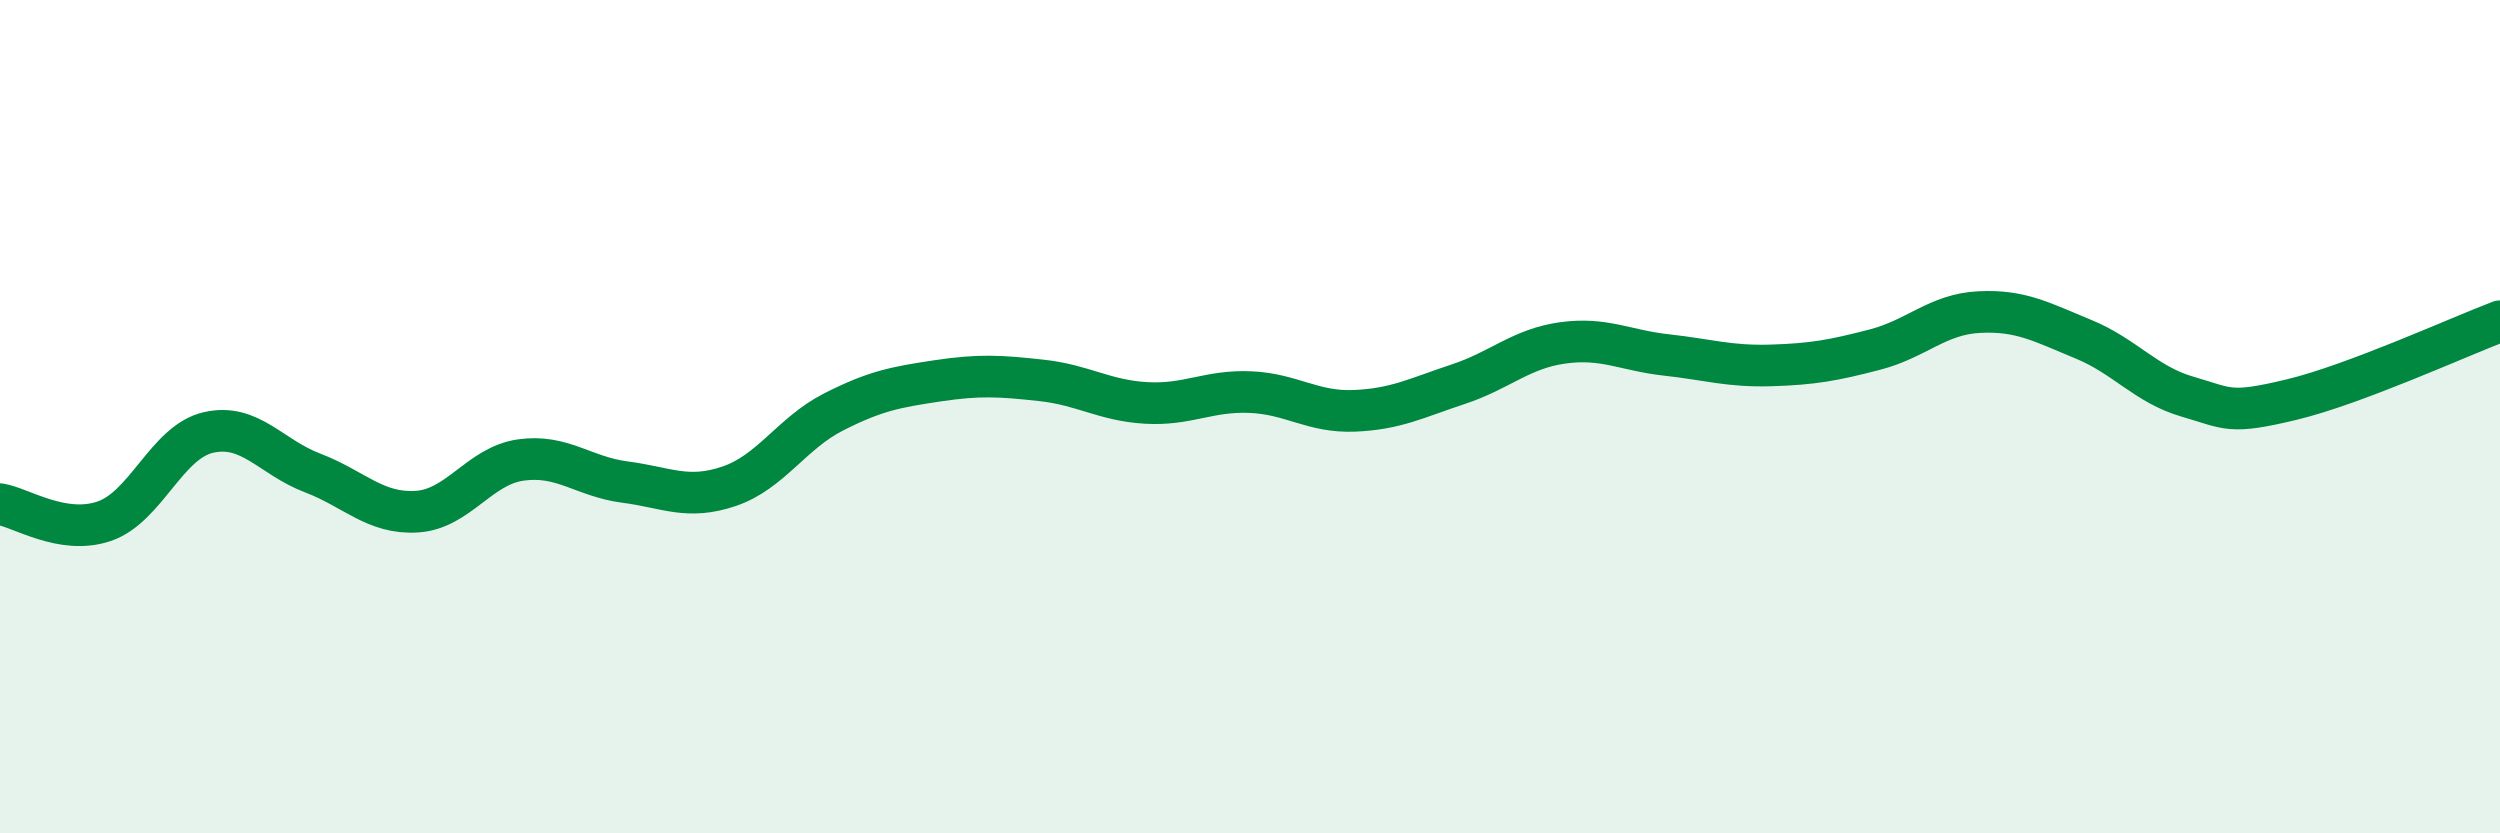 
    <svg width="60" height="20" viewBox="0 0 60 20" xmlns="http://www.w3.org/2000/svg">
      <path
        d="M 0,12.1 C 0.5,12.18 1.5,12.85 2.5,12.51 C 3.5,12.17 4,10.61 5,10.38 C 6,10.15 6.5,10.97 7.5,11.35 C 8.5,11.73 9,12.34 10,12.28 C 11,12.22 11.5,11.18 12.5,11.04 C 13.5,10.9 14,11.44 15,11.57 C 16,11.7 16.5,12.01 17.5,11.67 C 18.5,11.33 19,10.4 20,9.89 C 21,9.38 21.5,9.29 22.5,9.14 C 23.5,8.99 24,9.02 25,9.13 C 26,9.24 26.5,9.61 27.5,9.67 C 28.5,9.73 29,9.37 30,9.41 C 31,9.45 31.5,9.9 32.5,9.86 C 33.5,9.82 34,9.55 35,9.22 C 36,8.89 36.5,8.37 37.5,8.23 C 38.5,8.09 39,8.41 40,8.52 C 41,8.63 41.5,8.8 42.5,8.77 C 43.5,8.74 44,8.65 45,8.39 C 46,8.13 46.5,7.54 47.5,7.49 C 48.5,7.44 49,7.73 50,8.14 C 51,8.55 51.5,9.23 52.5,9.52 C 53.5,9.81 53.5,9.95 55,9.59 C 56.5,9.23 59,8.09 60,7.71L60 20L0 20Z"
        fill="#008740"
        opacity="0.1"
        stroke-linecap="round"
        stroke-linejoin="round"
      />
      <path
        d="M 0,12.1 C 0.5,12.18 1.5,12.85 2.5,12.51 C 3.5,12.17 4,10.61 5,10.38 C 6,10.15 6.5,10.97 7.5,11.35 C 8.5,11.73 9,12.34 10,12.28 C 11,12.22 11.5,11.18 12.5,11.04 C 13.5,10.9 14,11.44 15,11.57 C 16,11.7 16.5,12.01 17.5,11.67 C 18.5,11.33 19,10.4 20,9.89 C 21,9.38 21.5,9.29 22.5,9.14 C 23.5,8.99 24,9.02 25,9.13 C 26,9.24 26.5,9.61 27.5,9.67 C 28.5,9.73 29,9.37 30,9.41 C 31,9.45 31.5,9.9 32.5,9.86 C 33.5,9.82 34,9.55 35,9.22 C 36,8.89 36.5,8.37 37.5,8.23 C 38.5,8.09 39,8.41 40,8.52 C 41,8.63 41.5,8.8 42.5,8.77 C 43.5,8.74 44,8.65 45,8.39 C 46,8.13 46.5,7.54 47.5,7.49 C 48.5,7.44 49,7.73 50,8.14 C 51,8.55 51.5,9.23 52.5,9.52 C 53.5,9.81 53.5,9.95 55,9.59 C 56.5,9.23 59,8.09 60,7.71"
        stroke="#008740"
        stroke-width="1"
        fill="none"
        stroke-linecap="round"
        stroke-linejoin="round"
      />
    </svg>
  